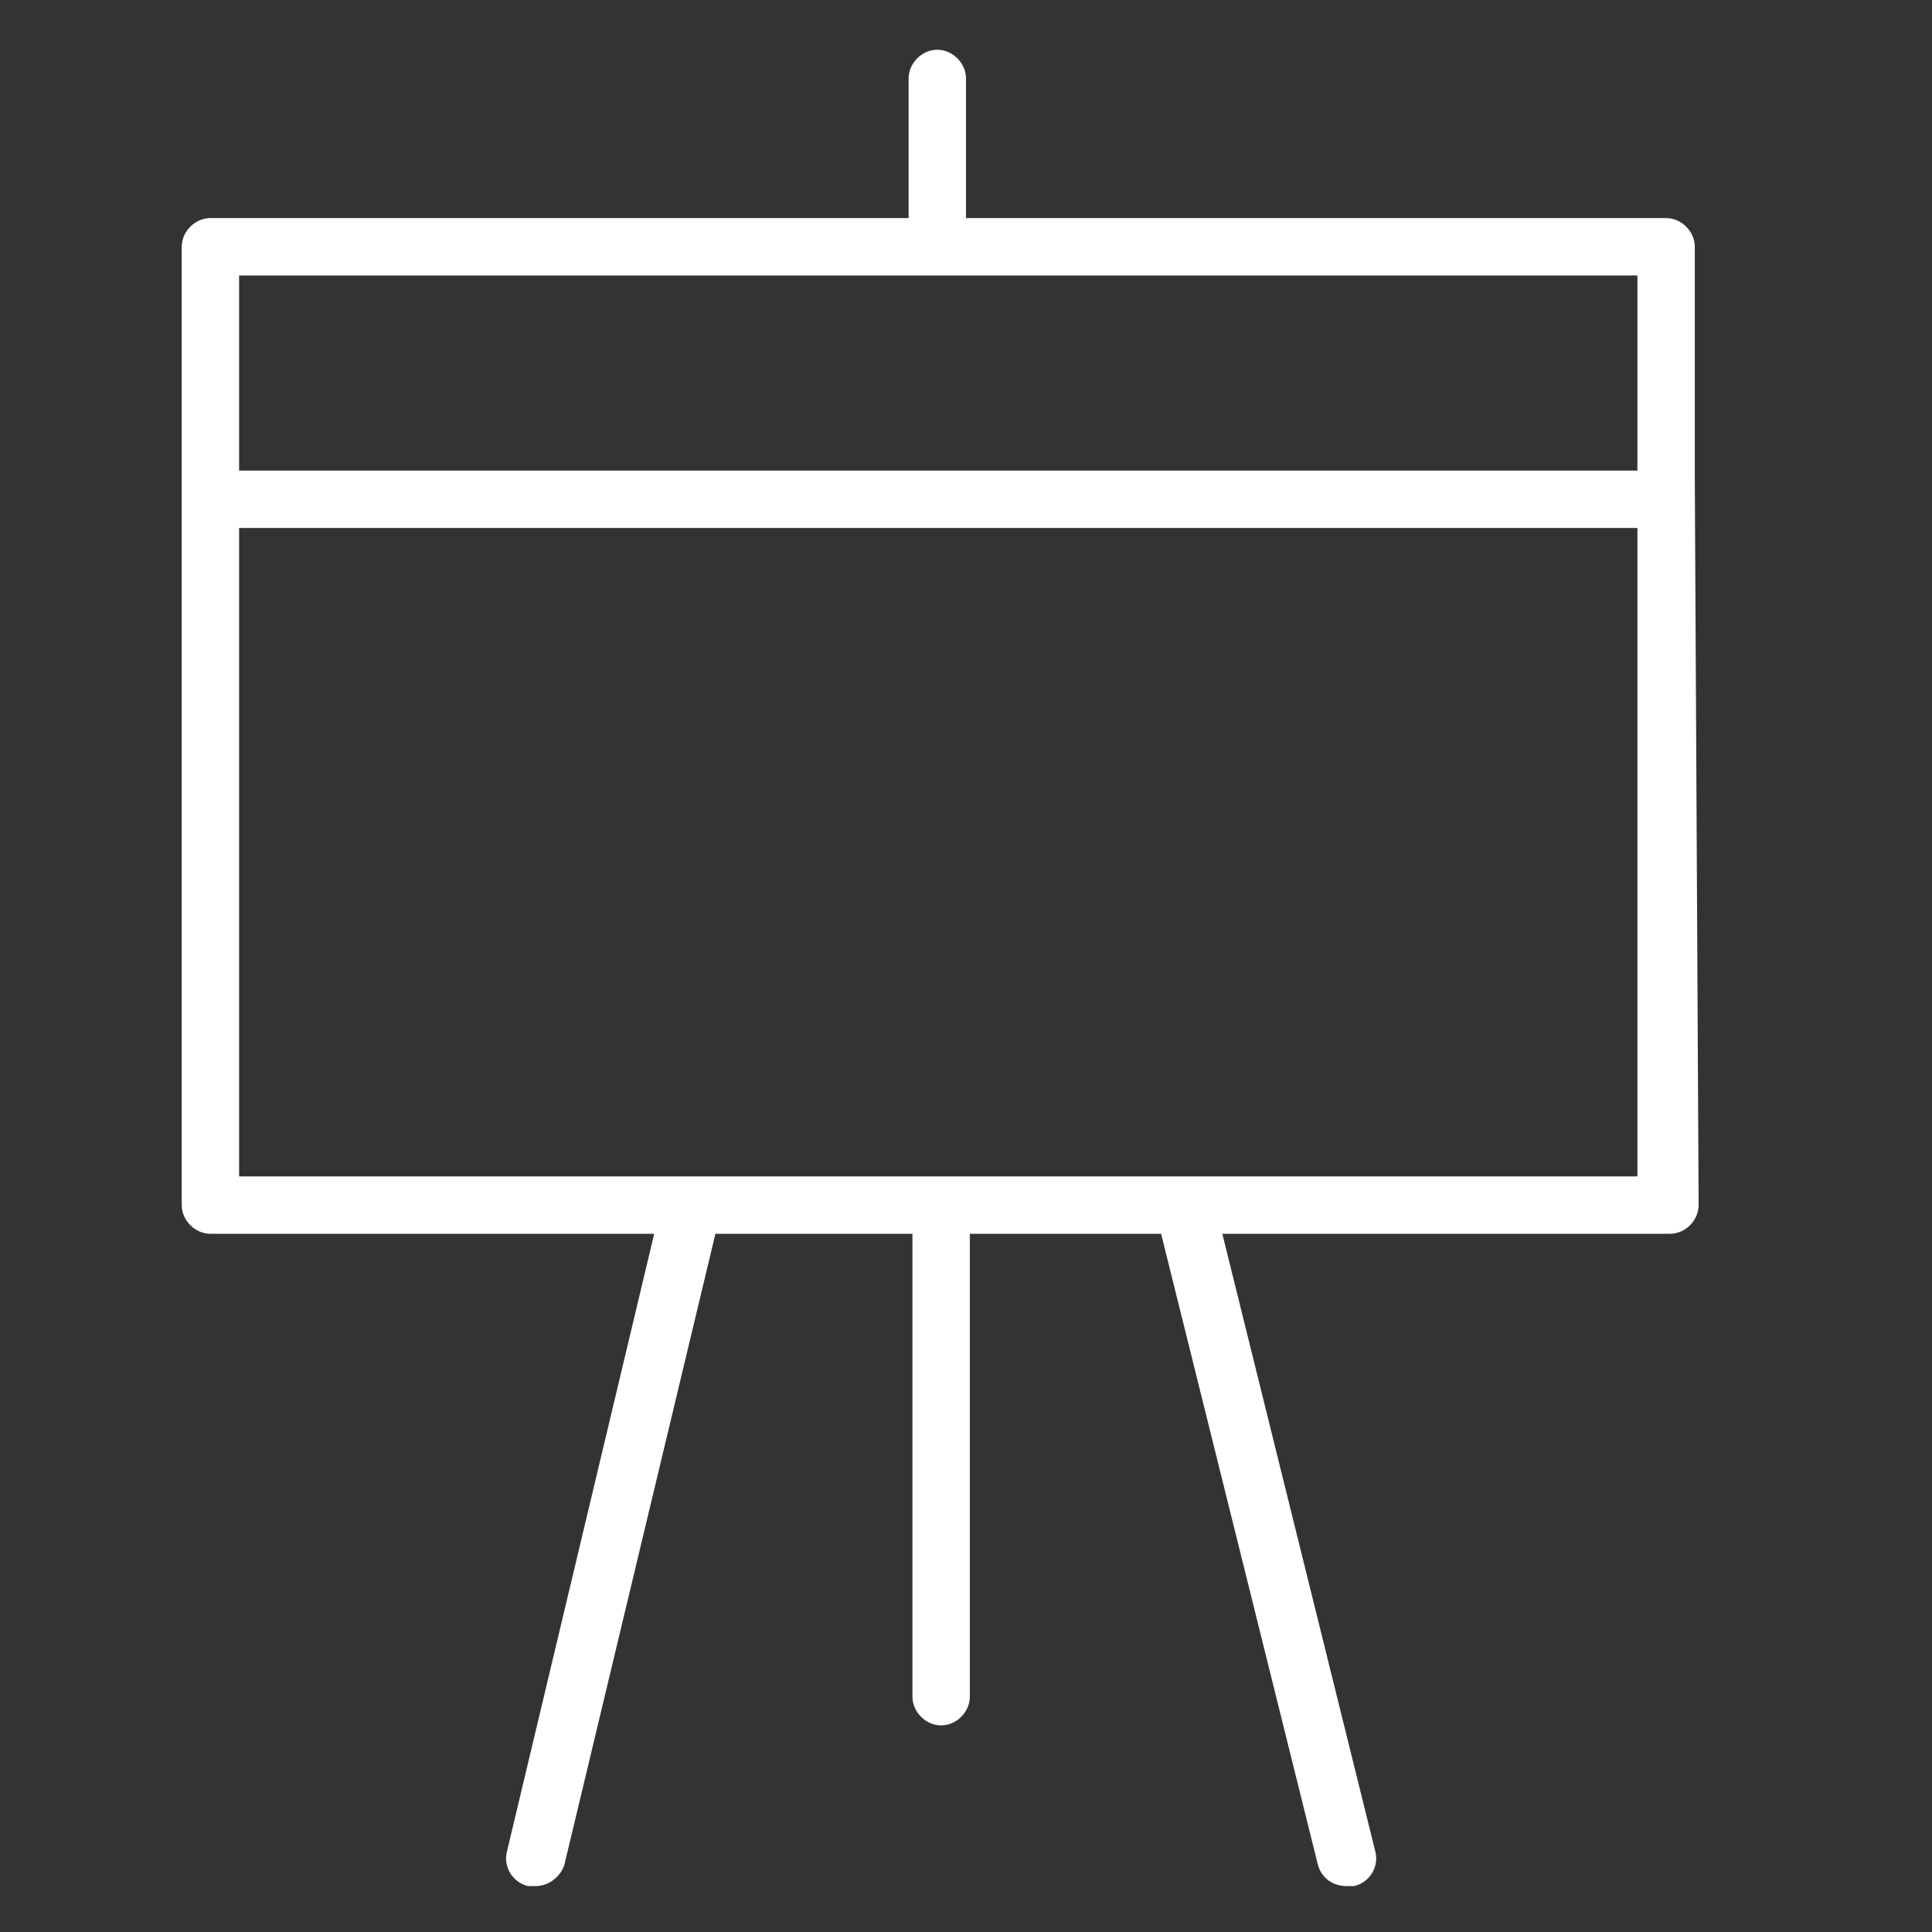 <?xml version="1.0" encoding="UTF-8"?> <svg xmlns="http://www.w3.org/2000/svg" baseProfile="tiny-ps" viewBox="0 0 101 101" width="101" height="101"><rect x="0" y="0" width="101" height="101" fill="#333333" stroke="none"/> <title>1ed_flipchart-svg</title> <style> tspan { white-space:pre } .shp0 { fill: #ffffff } </style> <path id="Layer" fill-rule="evenodd" class="shp0" d="M88.8 63C88.8 63.8 88.1 64.5 87.3 64.5L63.9 64.5L71.9 96.8C72.1 97.6 71.6 98.4 70.8 98.6C70.6 98.6 70.5 98.6 70.4 98.6C69.7 98.6 69.1 98.2 68.9 97.5L60.7 64.5L50.7 64.5L50.7 88.7C50.7 89.5 50 90.2 49.2 90.2C48.4 90.2 47.7 89.5 47.7 88.7L47.7 64.5L37.4 64.5L29.5 97.5C29.3 98.1 28.7 98.6 28 98.6C27.8 98.6 27.7 98.6 27.6 98.6C26.8 98.4 26.3 97.6 26.5 96.8L34.2 64.5L11 64.5C10.2 64.5 9.5 63.8 9.5 63C9.5 62.3 9.5 13.3 9.5 12.9C9.5 12.1 10.2 11.4 11 11.4L47.5 11.4L47.5 4.1C47.5 3.3 48.2 2.6 49 2.6C49.8 2.6 50.5 3.3 50.5 4.1L50.5 11.4L87.1 11.4C87.9 11.4 88.6 12.1 88.6 12.9L88.6 25.1C88.6 25.6 88.8 63 88.8 63ZM12.5 14.4L12.5 24.6L85.6 24.6L85.6 14.4L12.5 14.4ZM85.6 61.5L85.6 27.6L12.5 27.6L12.5 61.5L85.6 61.5Z"></path> </svg> 